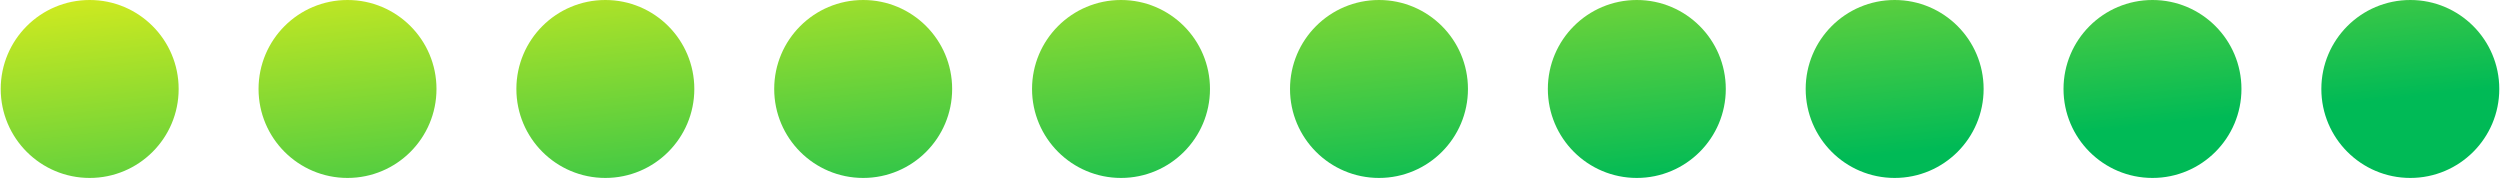 <?xml version="1.0" encoding="UTF-8"?> <!-- Creator: CorelDRAW 2020 (64-Bit) --> <svg xmlns="http://www.w3.org/2000/svg" xmlns:xlink="http://www.w3.org/1999/xlink" xmlns:xodm="http://www.corel.com/coreldraw/odm/2003" xml:space="preserve" width="365px" height="26px" style="shape-rendering:geometricPrecision; text-rendering:geometricPrecision; image-rendering:optimizeQuality; fill-rule:evenodd; clip-rule:evenodd" viewBox="0 0 170.75 12.17"> <defs> <style type="text/css"> <![CDATA[ .fil3 {fill:url(#id0)} .fil9 {fill:url(#id1)} .fil5 {fill:url(#id2)} .fil8 {fill:url(#id3)} .fil1 {fill:url(#id4)} .fil7 {fill:url(#id5)} .fil6 {fill:url(#id6);fill-rule:nonzero} .fil2 {fill:url(#id7);fill-rule:nonzero} .fil0 {fill:url(#id8);fill-rule:nonzero} .fil4 {fill:url(#id9);fill-rule:nonzero} ]]> </style> <linearGradient id="id0" gradientUnits="userSpaceOnUse" x1="56.35" y1="-6.77" x2="59.09" y2="18.22"> <stop offset="0" style="stop-opacity:1; stop-color:#D8EC1D"></stop> <stop offset="1" style="stop-opacity:1; stop-color:#00BA56"></stop> </linearGradient> <linearGradient id="id1" gradientUnits="userSpaceOnUse" xlink:href="#id0" x1="56.35" y1="-6.77" x2="59.09" y2="18.22"> </linearGradient> <linearGradient id="id2" gradientUnits="userSpaceOnUse" xlink:href="#id0" x1="56.35" y1="-6.77" x2="59.09" y2="18.22"> </linearGradient> <linearGradient id="id3" gradientUnits="userSpaceOnUse" xlink:href="#id0" x1="56.35" y1="-6.77" x2="59.09" y2="18.22"> </linearGradient> <linearGradient id="id4" gradientUnits="userSpaceOnUse" xlink:href="#id0" x1="56.35" y1="-6.77" x2="59.09" y2="18.22"> </linearGradient> <linearGradient id="id5" gradientUnits="userSpaceOnUse" xlink:href="#id0" x1="56.35" y1="-6.77" x2="59.09" y2="18.22"> </linearGradient> <linearGradient id="id6" gradientUnits="userSpaceOnUse" xlink:href="#id0" x1="56.35" y1="-6.77" x2="59.09" y2="18.22"> </linearGradient> <linearGradient id="id7" gradientUnits="userSpaceOnUse" xlink:href="#id0" x1="56.35" y1="-6.77" x2="59.09" y2="18.22"> </linearGradient> <linearGradient id="id8" gradientUnits="userSpaceOnUse" xlink:href="#id0" x1="56.35" y1="-6.77" x2="59.09" y2="18.22"> </linearGradient> <linearGradient id="id9" gradientUnits="userSpaceOnUse" xlink:href="#id0" x1="56.35" y1="-6.77" x2="59.09" y2="18.22"> </linearGradient> </defs> <g id="Слой_x0020_1">  <g id="_1703833367616"> <circle class="fil0" cx="6.08" cy="6.08" r="6.08"></circle> <circle class="fil1" cx="23.7" cy="6.08" r="6.08"></circle> <circle class="fil2" cx="41.32" cy="6.08" r="6.08"></circle> <circle class="fil3" cx="58.94" cy="6.08" r="6.08"></circle> <circle class="fil4" cx="76.56" cy="6.08" r="6.08"></circle> <circle class="fil5" cx="94.19" cy="6.08" r="6.08"></circle> <circle class="fil6" cx="111.81" cy="6.08" r="6.08"></circle> <circle class="fil7" cx="164.67" cy="6.08" r="6.08"></circle> <circle class="fil8" cx="147.05" cy="6.08" r="6.08"></circle> <circle class="fil9" cx="129.43" cy="6.08" r="6.08"></circle> </g> </g> </svg> 